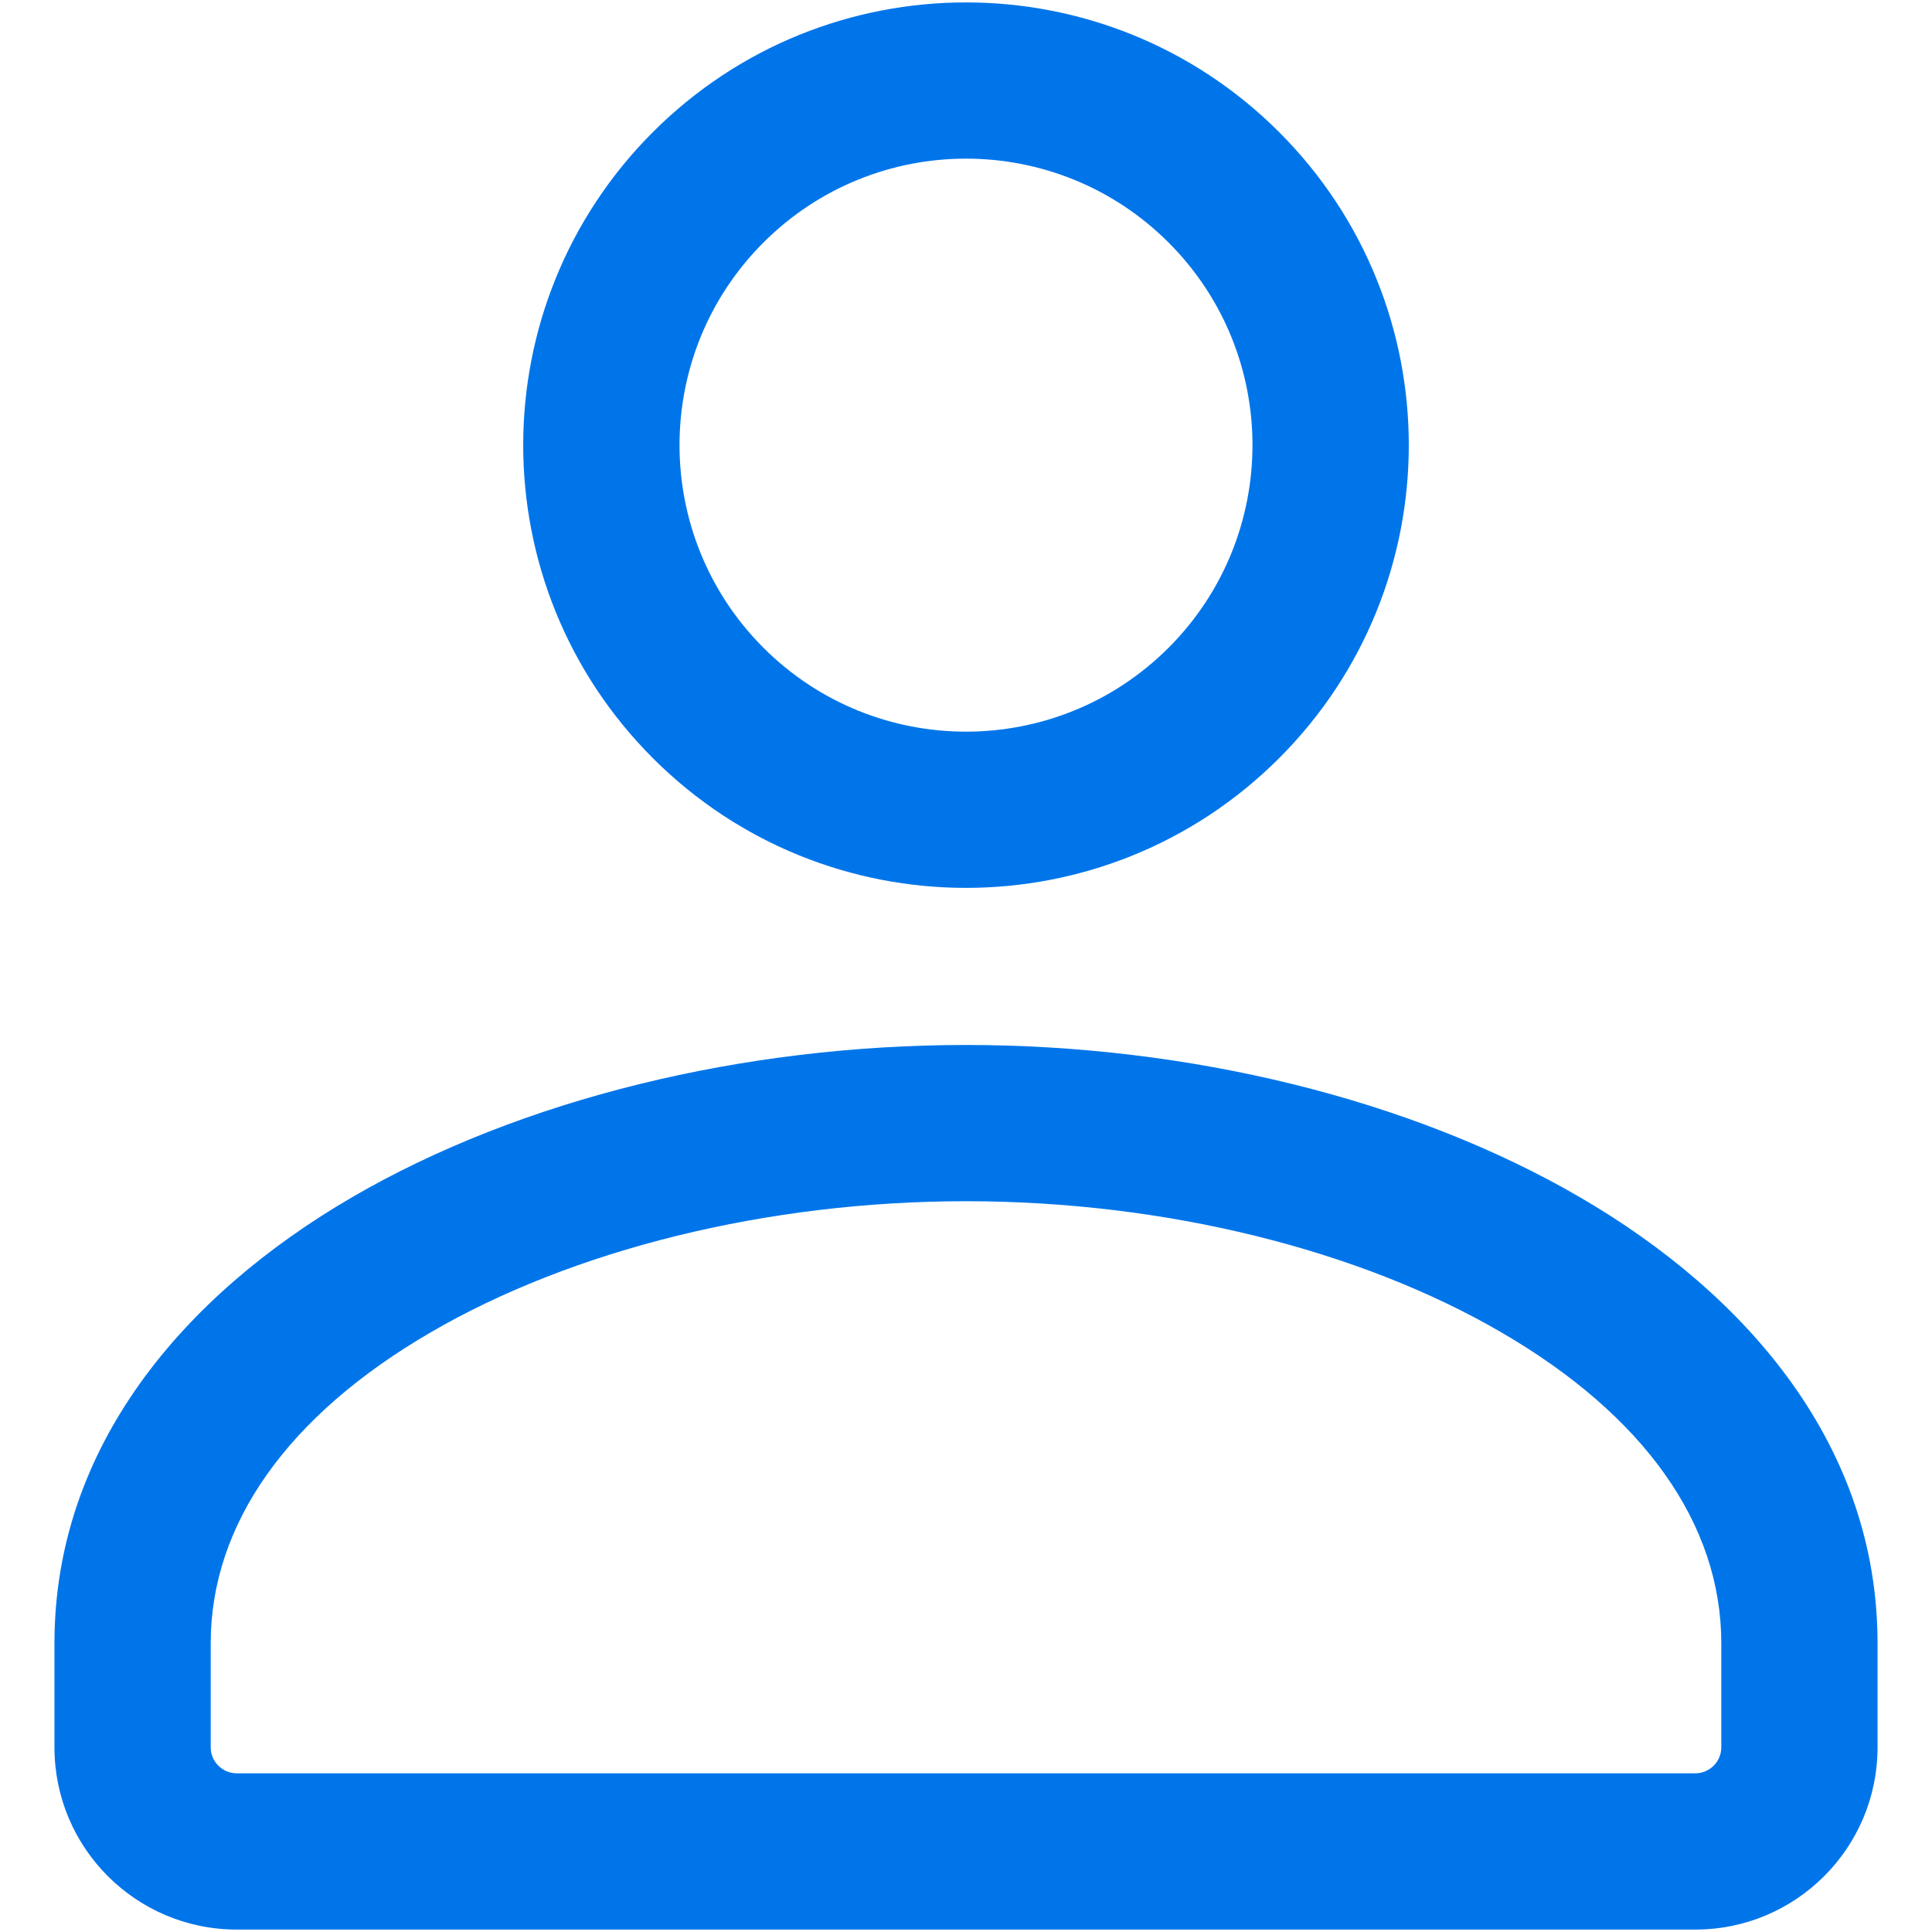 <svg width="16" height="16" viewBox="0 0 16 16" fill="none" xmlns="http://www.w3.org/2000/svg">
<path fill-rule="evenodd" clip-rule="evenodd" d="M6.322 2.009C7.249 1.082 8.751 1.082 9.678 2.009C10.604 2.935 10.604 4.437 9.678 5.364C8.751 6.291 7.249 6.291 6.322 5.364C5.396 4.437 5.396 2.935 6.322 2.009ZM5.407 1.094C6.839 -0.338 9.161 -0.338 10.593 1.094C12.025 2.526 12.025 4.847 10.593 6.279C9.161 7.711 6.839 7.711 5.407 6.279C3.975 4.847 3.975 2.526 5.407 1.094ZM8 8.654C6.16 8.654 4.318 9.099 2.914 9.916C1.516 10.73 0.451 11.984 0.451 13.608V14.471C0.451 15.304 1.127 15.98 1.961 15.98H14.039C14.873 15.98 15.549 15.304 15.549 14.471V13.608C15.549 11.984 14.484 10.73 13.086 9.916C11.682 9.099 9.84 8.654 8 8.654ZM1.745 13.608C1.745 12.621 2.385 11.721 3.565 11.035C4.739 10.351 6.348 9.948 8 9.948C9.652 9.948 11.261 10.351 12.435 11.035C13.615 11.721 14.255 12.621 14.255 13.608V14.471C14.255 14.589 14.158 14.686 14.039 14.686H1.961C1.842 14.686 1.745 14.589 1.745 14.471V13.608Z" fill="#0075EA"/>
</svg>
